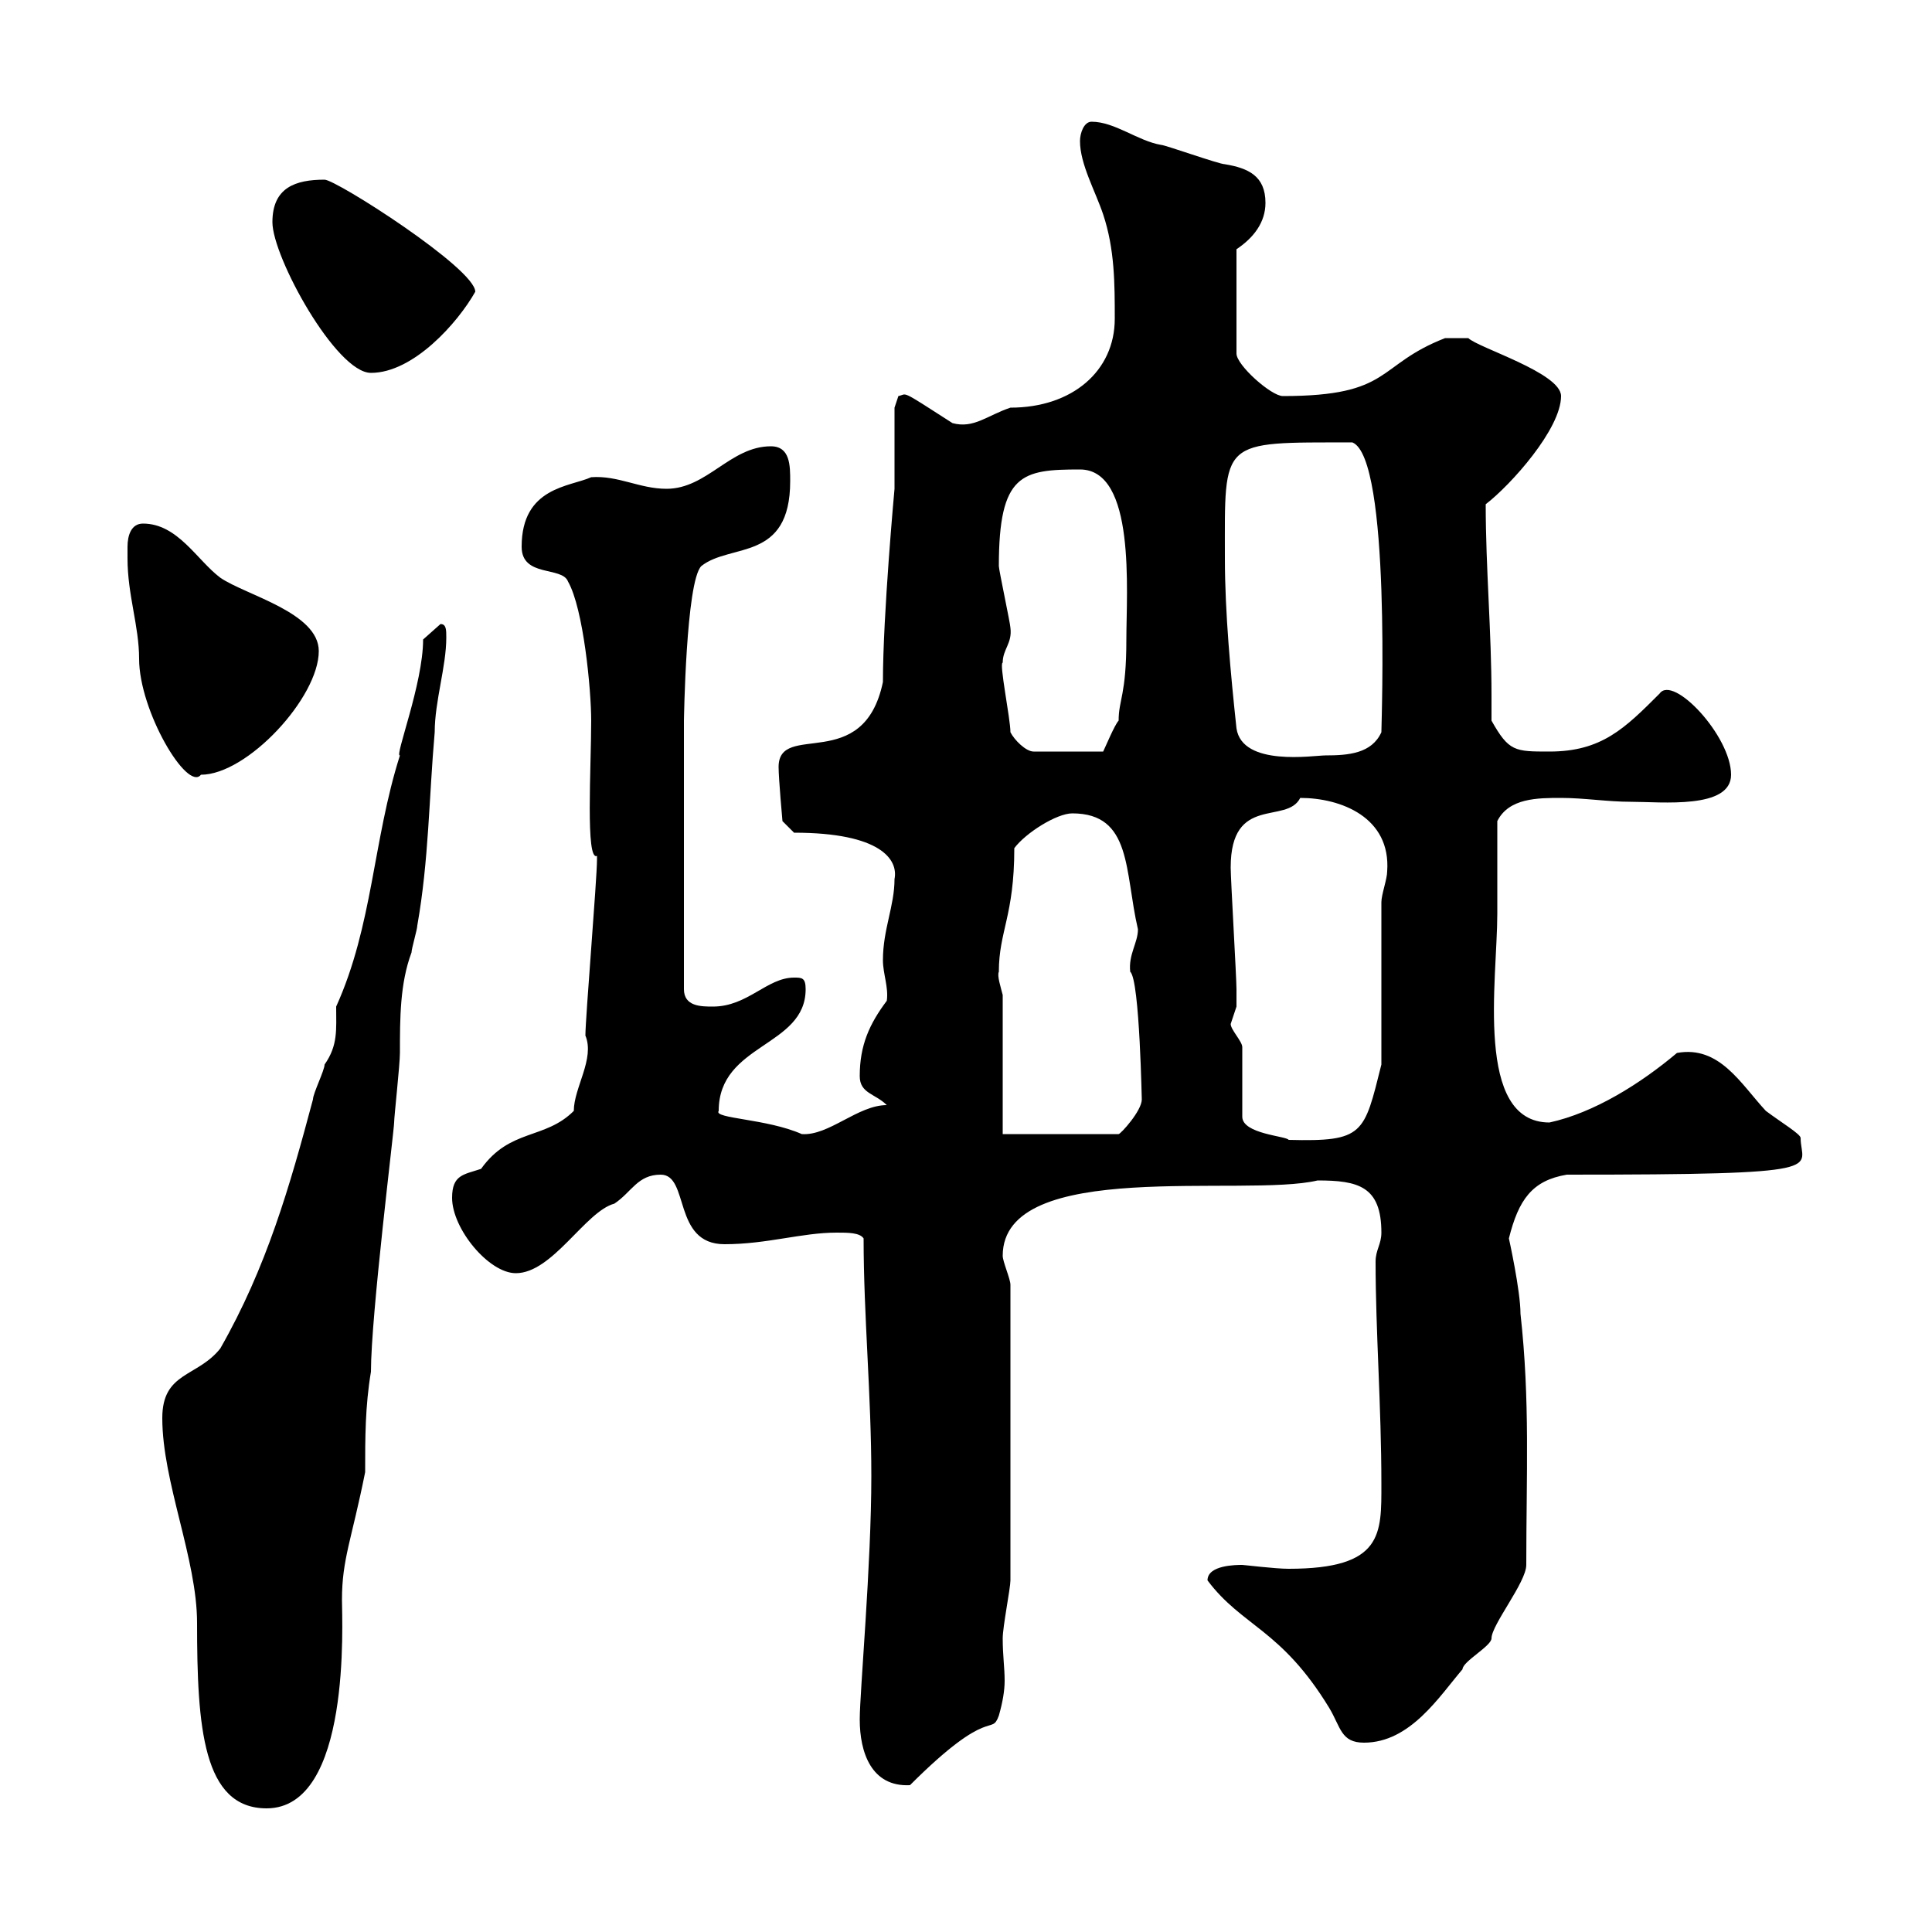 <svg xmlns="http://www.w3.org/2000/svg" xmlns:xlink="http://www.w3.org/1999/xlink" width="300" height="300"><path d="M25.20 220.20C25.20 230.10 30.60 242.10 30.60 252C30.60 268.20 31.50 280.80 41.40 280.80C54.60 280.80 53.10 251.70 53.10 248.40C53.10 242.10 54.60 239.10 56.70 228.60C56.70 223.20 56.70 218.40 57.60 213C57.60 204.30 61.20 175.50 61.20 174.30C61.20 173.40 62.10 165.30 62.10 163.50C62.10 158.10 62.10 152.70 63.90 147.90C63.90 147.30 64.80 144.30 64.80 143.70C66.60 133.50 66.60 123.90 67.50 113.70C67.50 108.90 69.30 103.50 69.30 99C69.30 97.80 69.30 96.90 68.40 96.90L65.70 99.30C65.70 106.20 61.20 117.60 62.10 117.30C57.90 130.50 57.90 143.70 52.20 156.30C52.20 159.90 52.50 162.30 50.40 165.30C50.40 166.20 48.60 169.80 48.60 170.70C45 184.20 41.40 196.80 34.20 209.40C30.60 213.90 25.20 213 25.20 220.20ZM133.50 267C133.50 272.10 135.30 277.50 141.30 277.20C153.90 264.60 153.90 269.70 155.10 266.40C155.70 264.30 156 262.50 156 261C156 258.90 155.70 257.10 155.70 254.40C155.70 252.60 156.90 246.60 156.90 245.40L156.90 199.50C156.90 198.60 155.70 195.90 155.70 195C155.70 179.70 193.20 186 204.60 183.30C210.90 183.30 214.50 184.20 214.50 191.40C214.50 193.20 213.60 194.10 213.60 195.90C213.60 206.70 214.50 218.40 214.50 230.40C214.50 238.20 214.80 243.60 200.10 243.60C198 243.60 193.20 243 192.90 243C192 243 187.50 243 187.50 245.40C192.90 252.60 198.90 252.90 206.40 265.20C208.20 268.20 208.20 270.60 211.80 270.60C219 270.60 223.50 263.40 227.10 259.20C227.10 258 231.60 255.60 231.60 254.40C231.60 252.30 237 245.70 237 243C237 228.90 237.60 217.50 236.10 204C236.10 200.40 234.30 192.30 234.30 192.30C235.80 186.30 237.90 183.30 243.30 182.40C285.30 182.40 279.60 181.50 279.60 176.70C279.60 176.10 276.60 174.30 274.20 172.50C270.30 168.30 267 162.30 260.40 163.50C254.70 168.30 247.50 172.80 240.60 174.30C228.90 174.30 232.50 152.10 232.50 141.90C232.50 140.10 232.50 129.30 232.50 127.50C234.30 123.90 238.80 123.90 242.40 123.90C246 123.90 249.60 124.50 253.20 124.50C258 124.50 268.80 125.70 268.80 120.30C268.80 114.30 259.80 104.70 257.70 107.70C252.30 113.10 248.70 116.70 240.60 116.70C235.20 116.70 234.30 116.70 231.60 111.90C231.60 110.40 231.60 109.50 231.60 108C231.60 98.10 230.70 88.20 230.70 78.30C234.60 75.30 242.40 66.60 242.40 61.50C242.40 57.90 229.50 54 228 52.50L224.40 52.50C213.60 56.70 216.30 61.50 199.20 61.50C197.40 61.50 192 56.70 192 54.90L192 38.70C194.70 36.90 196.50 34.50 196.50 31.50C196.50 27.30 193.80 26.10 190.20 25.50C189.30 25.50 180.90 22.50 180.30 22.50C176.70 21.90 173.10 18.90 169.50 18.90C168.30 18.90 167.70 20.70 167.70 21.90C167.70 25.50 170.10 29.70 171.30 33.30C173.10 38.70 173.10 44.10 173.10 49.50C173.10 57.60 166.50 63.30 156.90 63.30C153.30 64.50 151.20 66.60 147.90 65.70C139.50 60.30 141 61.20 139.50 61.50C139.50 61.50 138.90 63.30 138.90 63.30C138.90 65.10 138.90 74.10 138.90 75.90C138.90 75.90 137.10 95.40 137.10 105.90C134.10 120.30 120.90 111.90 120.90 119.10C120.90 120.90 121.50 127.50 121.50 127.50L123.30 129.30C136.80 129.30 139.50 133.50 138.90 136.50C138.90 140.70 137.10 144.30 137.10 149.10C137.10 151.20 138 153.30 137.70 155.40C135 159 133.50 162.30 133.50 167.10C133.50 169.80 135.90 169.80 137.70 171.60C133.20 171.60 128.70 176.40 124.50 176.10C119.10 173.70 110.70 173.70 111.60 172.50C111.60 162 125.10 162.60 125.10 153.60C125.10 151.80 124.50 151.80 123.30 151.80C119.10 151.80 116.10 156.30 110.70 156.30C108.90 156.30 106.20 156.30 106.20 153.60L106.20 111.90C106.20 112.20 106.50 90.30 108.90 87.90C113.40 84.30 122.70 87.30 122.70 74.70C122.70 72.30 122.70 69.30 119.70 69.30C113.40 69.30 109.80 75.90 103.50 75.90C99.30 75.90 96 73.80 91.80 74.10C88.50 75.60 81 75.60 81 84.90C81 89.70 87.30 87.90 88.20 90.30C90.60 94.50 91.80 107.10 91.80 111.90C91.80 119.10 90.90 133.80 92.70 132.90C92.70 133.50 92.70 133.50 92.70 133.50C92.70 136.50 90.90 158.10 90.90 160.80C92.40 164.40 89.10 168.90 89.10 172.50C84.60 177 79.20 175.20 74.70 181.50C72 182.40 70.20 182.40 70.20 186C70.20 190.80 75.90 197.70 80.10 197.70C85.80 197.70 90.90 188.10 95.40 186.90C98.10 185.10 99 182.40 102.60 182.40C107.10 182.40 104.40 193.20 112.50 193.20C119.10 193.20 124.50 191.40 129.90 191.40C131.70 191.40 133.50 191.40 134.10 192.30C134.10 204.30 135.30 216.60 135.30 229.20C135.30 243 133.50 262.80 133.50 267ZM192.90 162.60C192.90 161.70 191.10 159.90 191.10 159C191.10 159 192 156.30 192 156.30C192 155.40 192 153.60 192 153.60C192 151.80 191.10 136.50 191.10 134.70C191.10 123.30 199.80 128.10 201.90 123.90C208.20 123.90 216 126.90 215.40 135.30C215.40 136.50 214.50 138.90 214.50 140.10L214.50 165.30C211.80 176.10 211.80 177.30 200.10 177C199.80 176.40 192.90 176.10 192.90 173.40ZM155.70 176.10L155.70 154.50C155.40 153.30 154.80 151.50 155.10 150.90C155.10 144.60 157.50 142.20 157.50 131.70C159.30 129.30 164.10 126.30 166.50 126.30C175.80 126.30 174.60 135.30 176.70 144.30C176.70 146.40 175.20 148.20 175.50 150.90C177 152.10 177.30 171.90 177.30 170.70C177.30 172.50 174 176.10 173.70 176.10ZM19.80 84.90C19.80 84.90 19.80 86.70 19.80 86.70C19.80 92.40 21.60 97.20 21.60 102.30C21.60 110.40 29.10 123 31.20 120.30C38.40 120.30 49.50 108.30 49.50 101.10C49.50 95.10 38.10 92.40 34.20 89.70C30.60 87 27.60 81.30 22.20 81.30C20.40 81.30 19.80 83.10 19.80 84.90ZM190.20 86.70C190.20 68.10 189.30 68.70 210 68.70C216 71.10 214.50 112.50 214.50 113.70C213 117 209.40 117.30 205.80 117.30C204 117.30 192.90 119.10 192 113.10C191.10 104.70 190.20 95.10 190.20 86.70ZM156.90 113.70C156.90 111.60 155.10 102.90 155.70 102.90C155.70 100.80 157.20 99.90 156.90 97.50C156.90 96.90 155.10 88.50 155.10 87.90C155.10 73.50 158.70 72.90 167.70 72.90C176.40 72.90 174.90 91.80 174.90 99.30C174.90 108 173.70 108.60 173.70 111.90C173.10 112.50 171.60 116.10 171.30 116.70L160.50 116.70C159.30 116.70 157.50 114.90 156.90 113.70ZM42.30 34.50C42.30 39.90 52.20 57.90 57.60 57.90C64.20 57.90 71.10 50.10 73.80 45.30C73.80 41.70 52.20 27.90 50.40 27.90C45.90 27.90 42.30 29.10 42.30 34.50Z"/></svg>